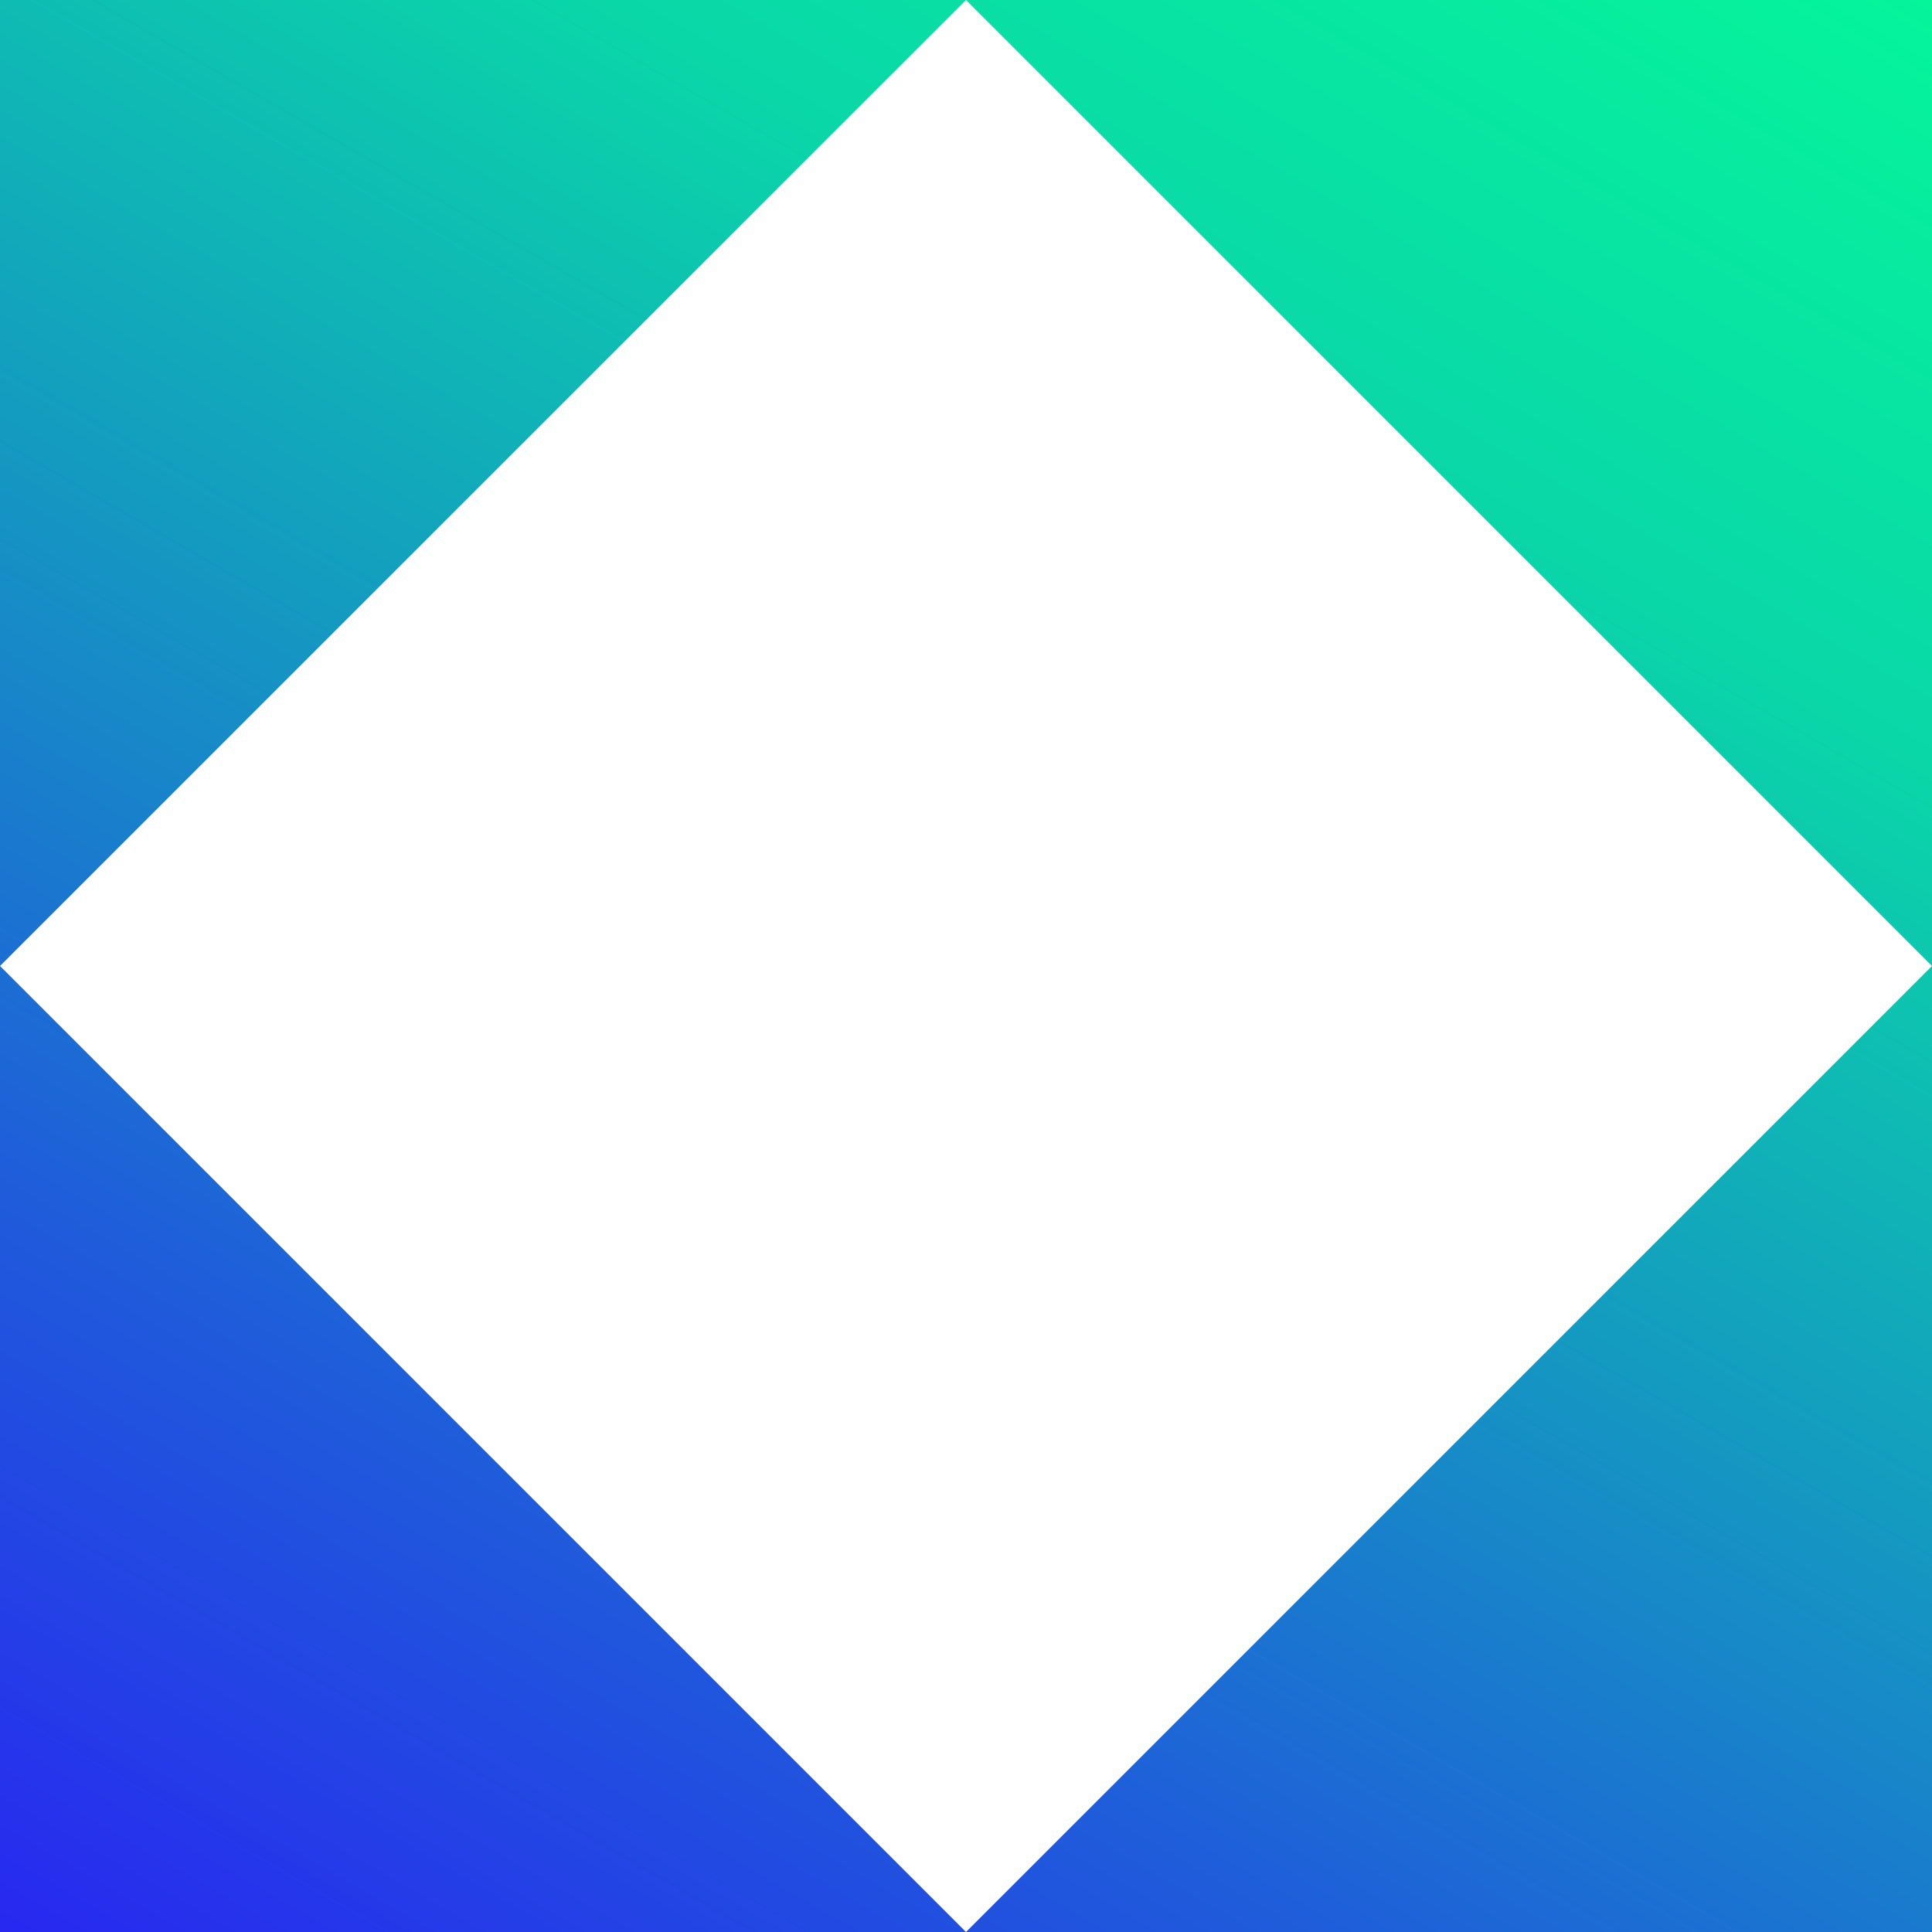 <svg viewBox="0 0 200 200" xmlns="http://www.w3.org/2000/svg" xmlns:xlink="http://www.w3.org/1999/xlink"><linearGradient id="a" gradientUnits="userSpaceOnUse" x1="31.7" x2="168.3" y1="218.3" y2="-18.3"><stop offset="0" stop-color="#2828f0"/><stop offset=".25" stop-color="#1f5dda"/><stop offset=".5" stop-color="#149bc0"/><stop offset=".75" stop-color="#0ad7a8"/><stop offset="1" stop-color="#05f59b"/></linearGradient><path d="m0 100 100 100h-100zm200 100v-100l-100 100zm-200-200v100l100-100zm100 0 100 100v-100z" fill="url(#a)"/></svg>